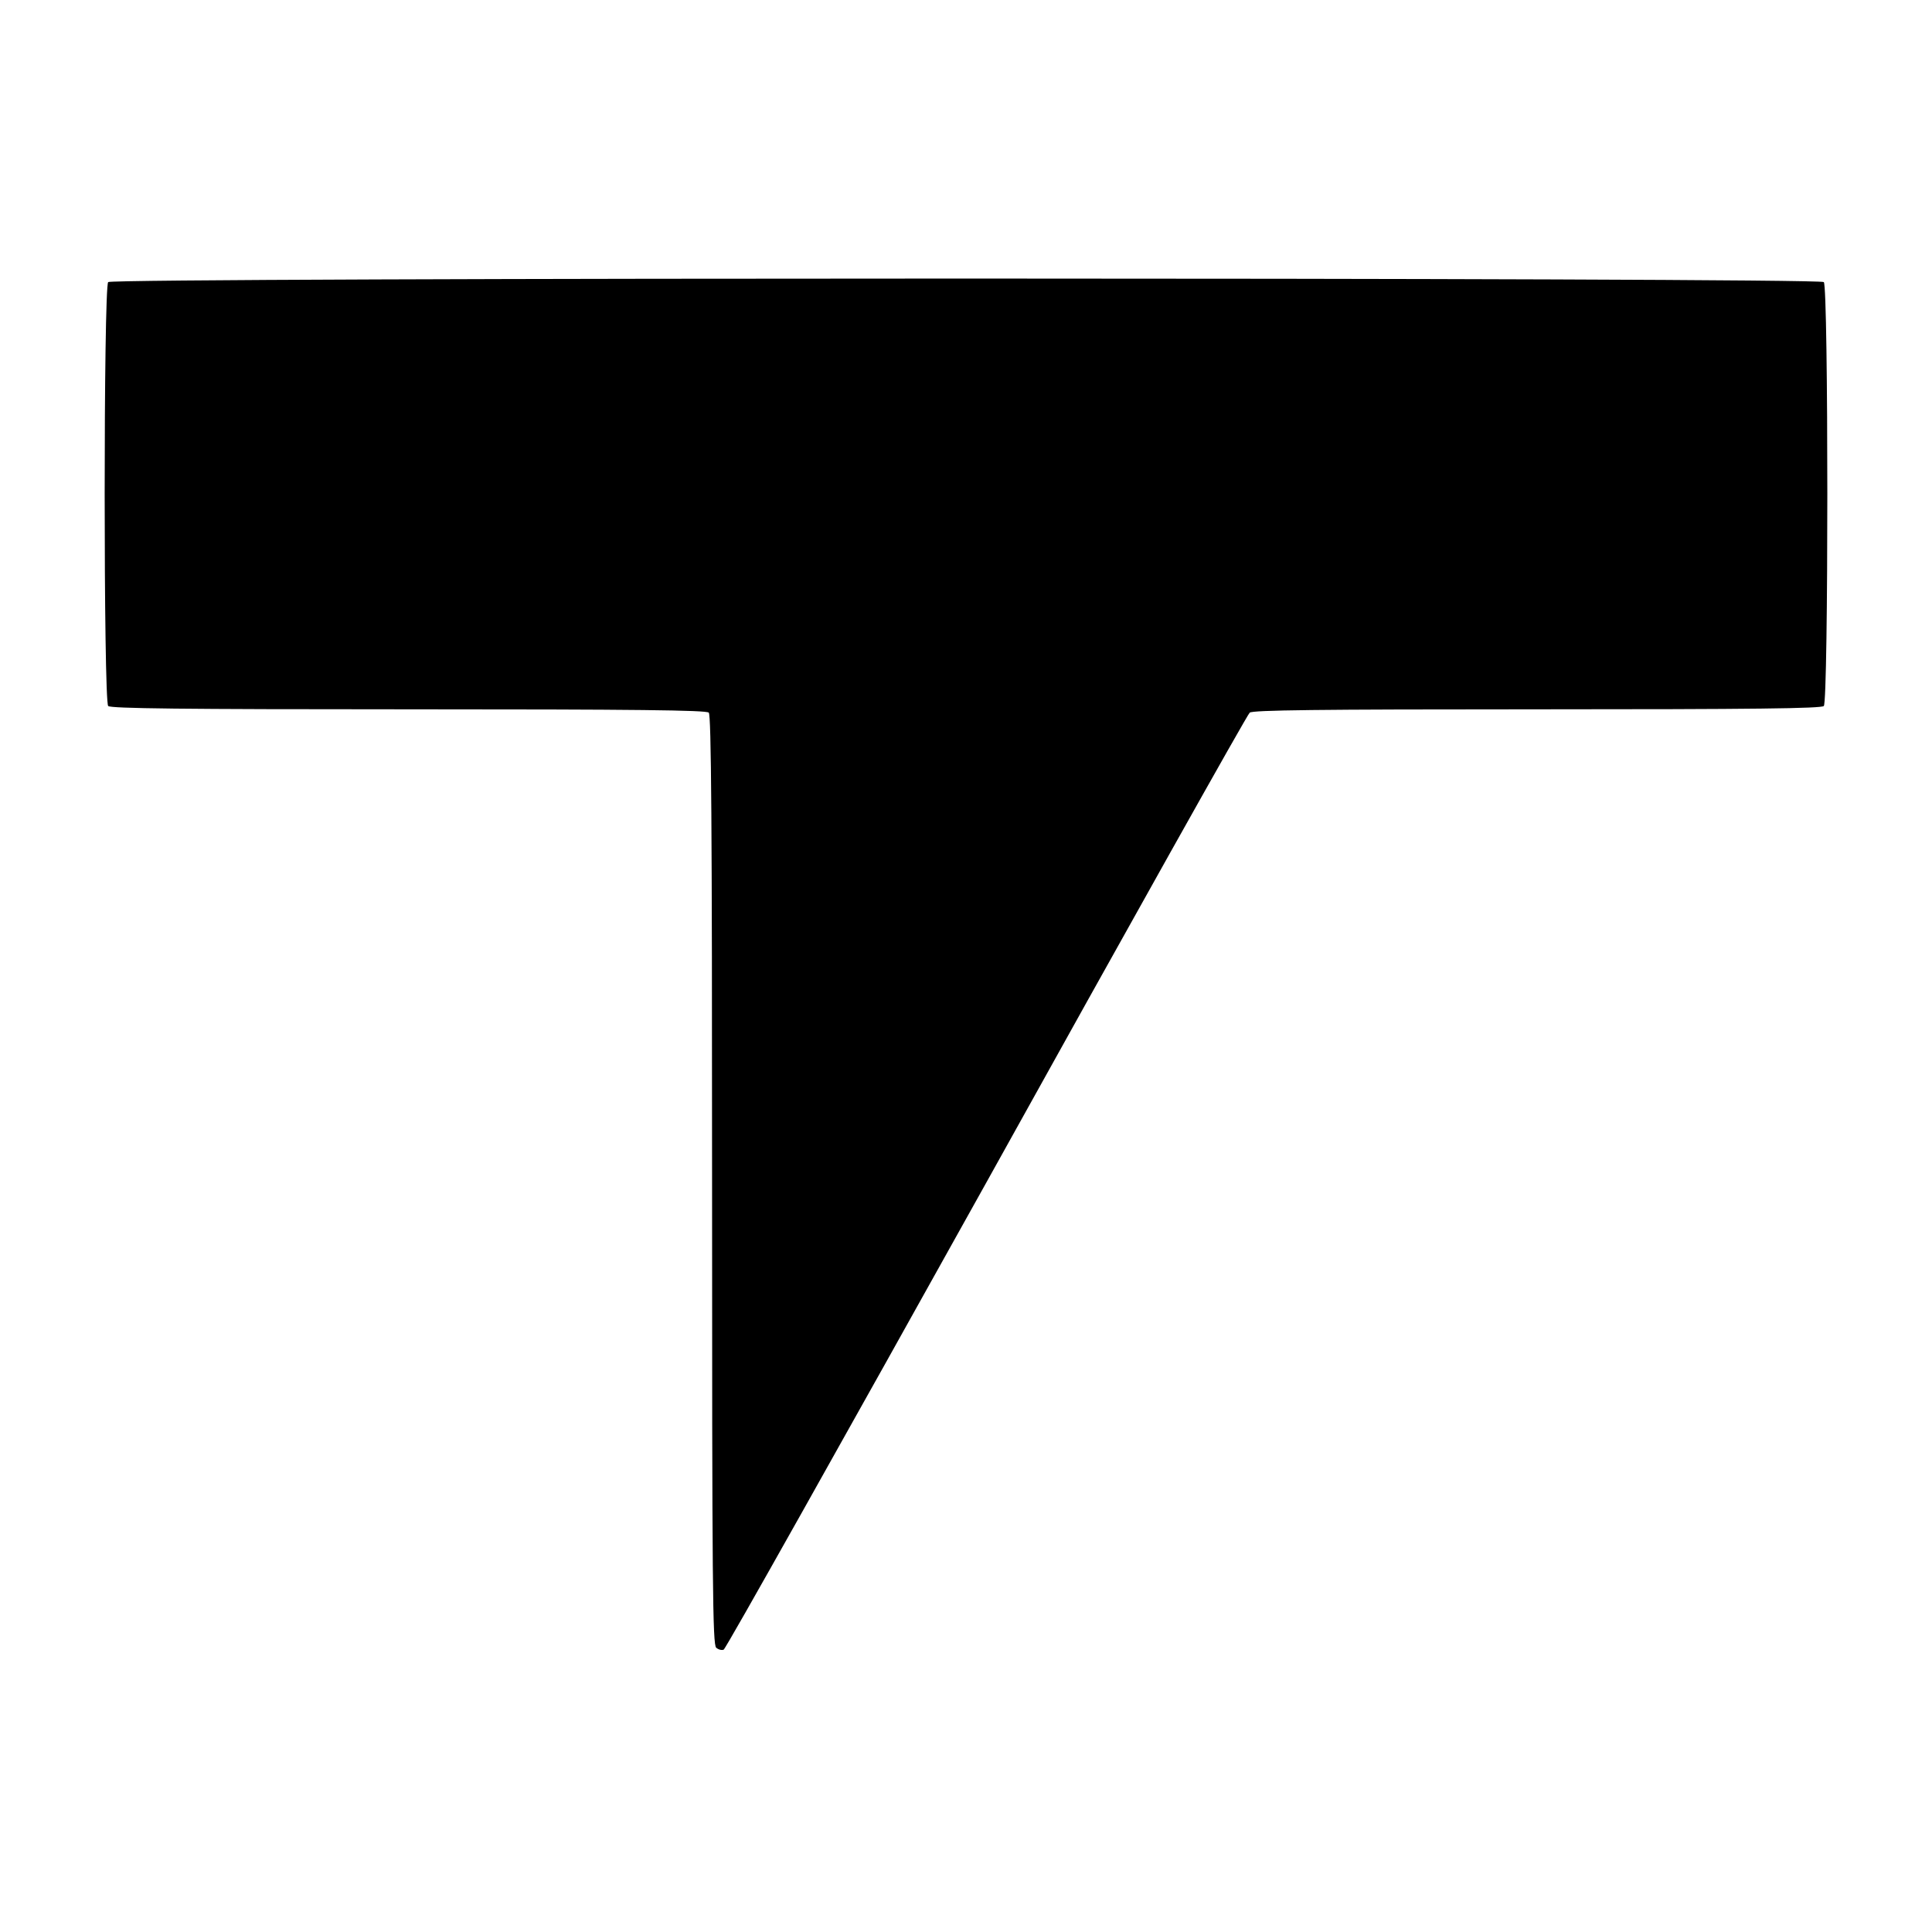 <svg height="700pt" preserveAspectRatio="xMidYMid meet" viewBox="0 0 700 700" width="700pt" xmlns="http://www.w3.org/2000/svg"><path d="m392 5978c-17-17-17-1519 0-1536 9-9 264-12 1088-12s1079-3 1088-12 12-399 12-1694c0-1476 2-1683 15-1694 8-7 20-10 27-7 7 2 435 765 952 1693 516 929 945 1695 954 1702 12 9 236 12 1042 12 785 0 1029 3 1038 12 17 17 17 1519 0 1536s-6199 17-6216 0z" transform="matrix(.1 0 0 -.1 0 700)"/></svg>